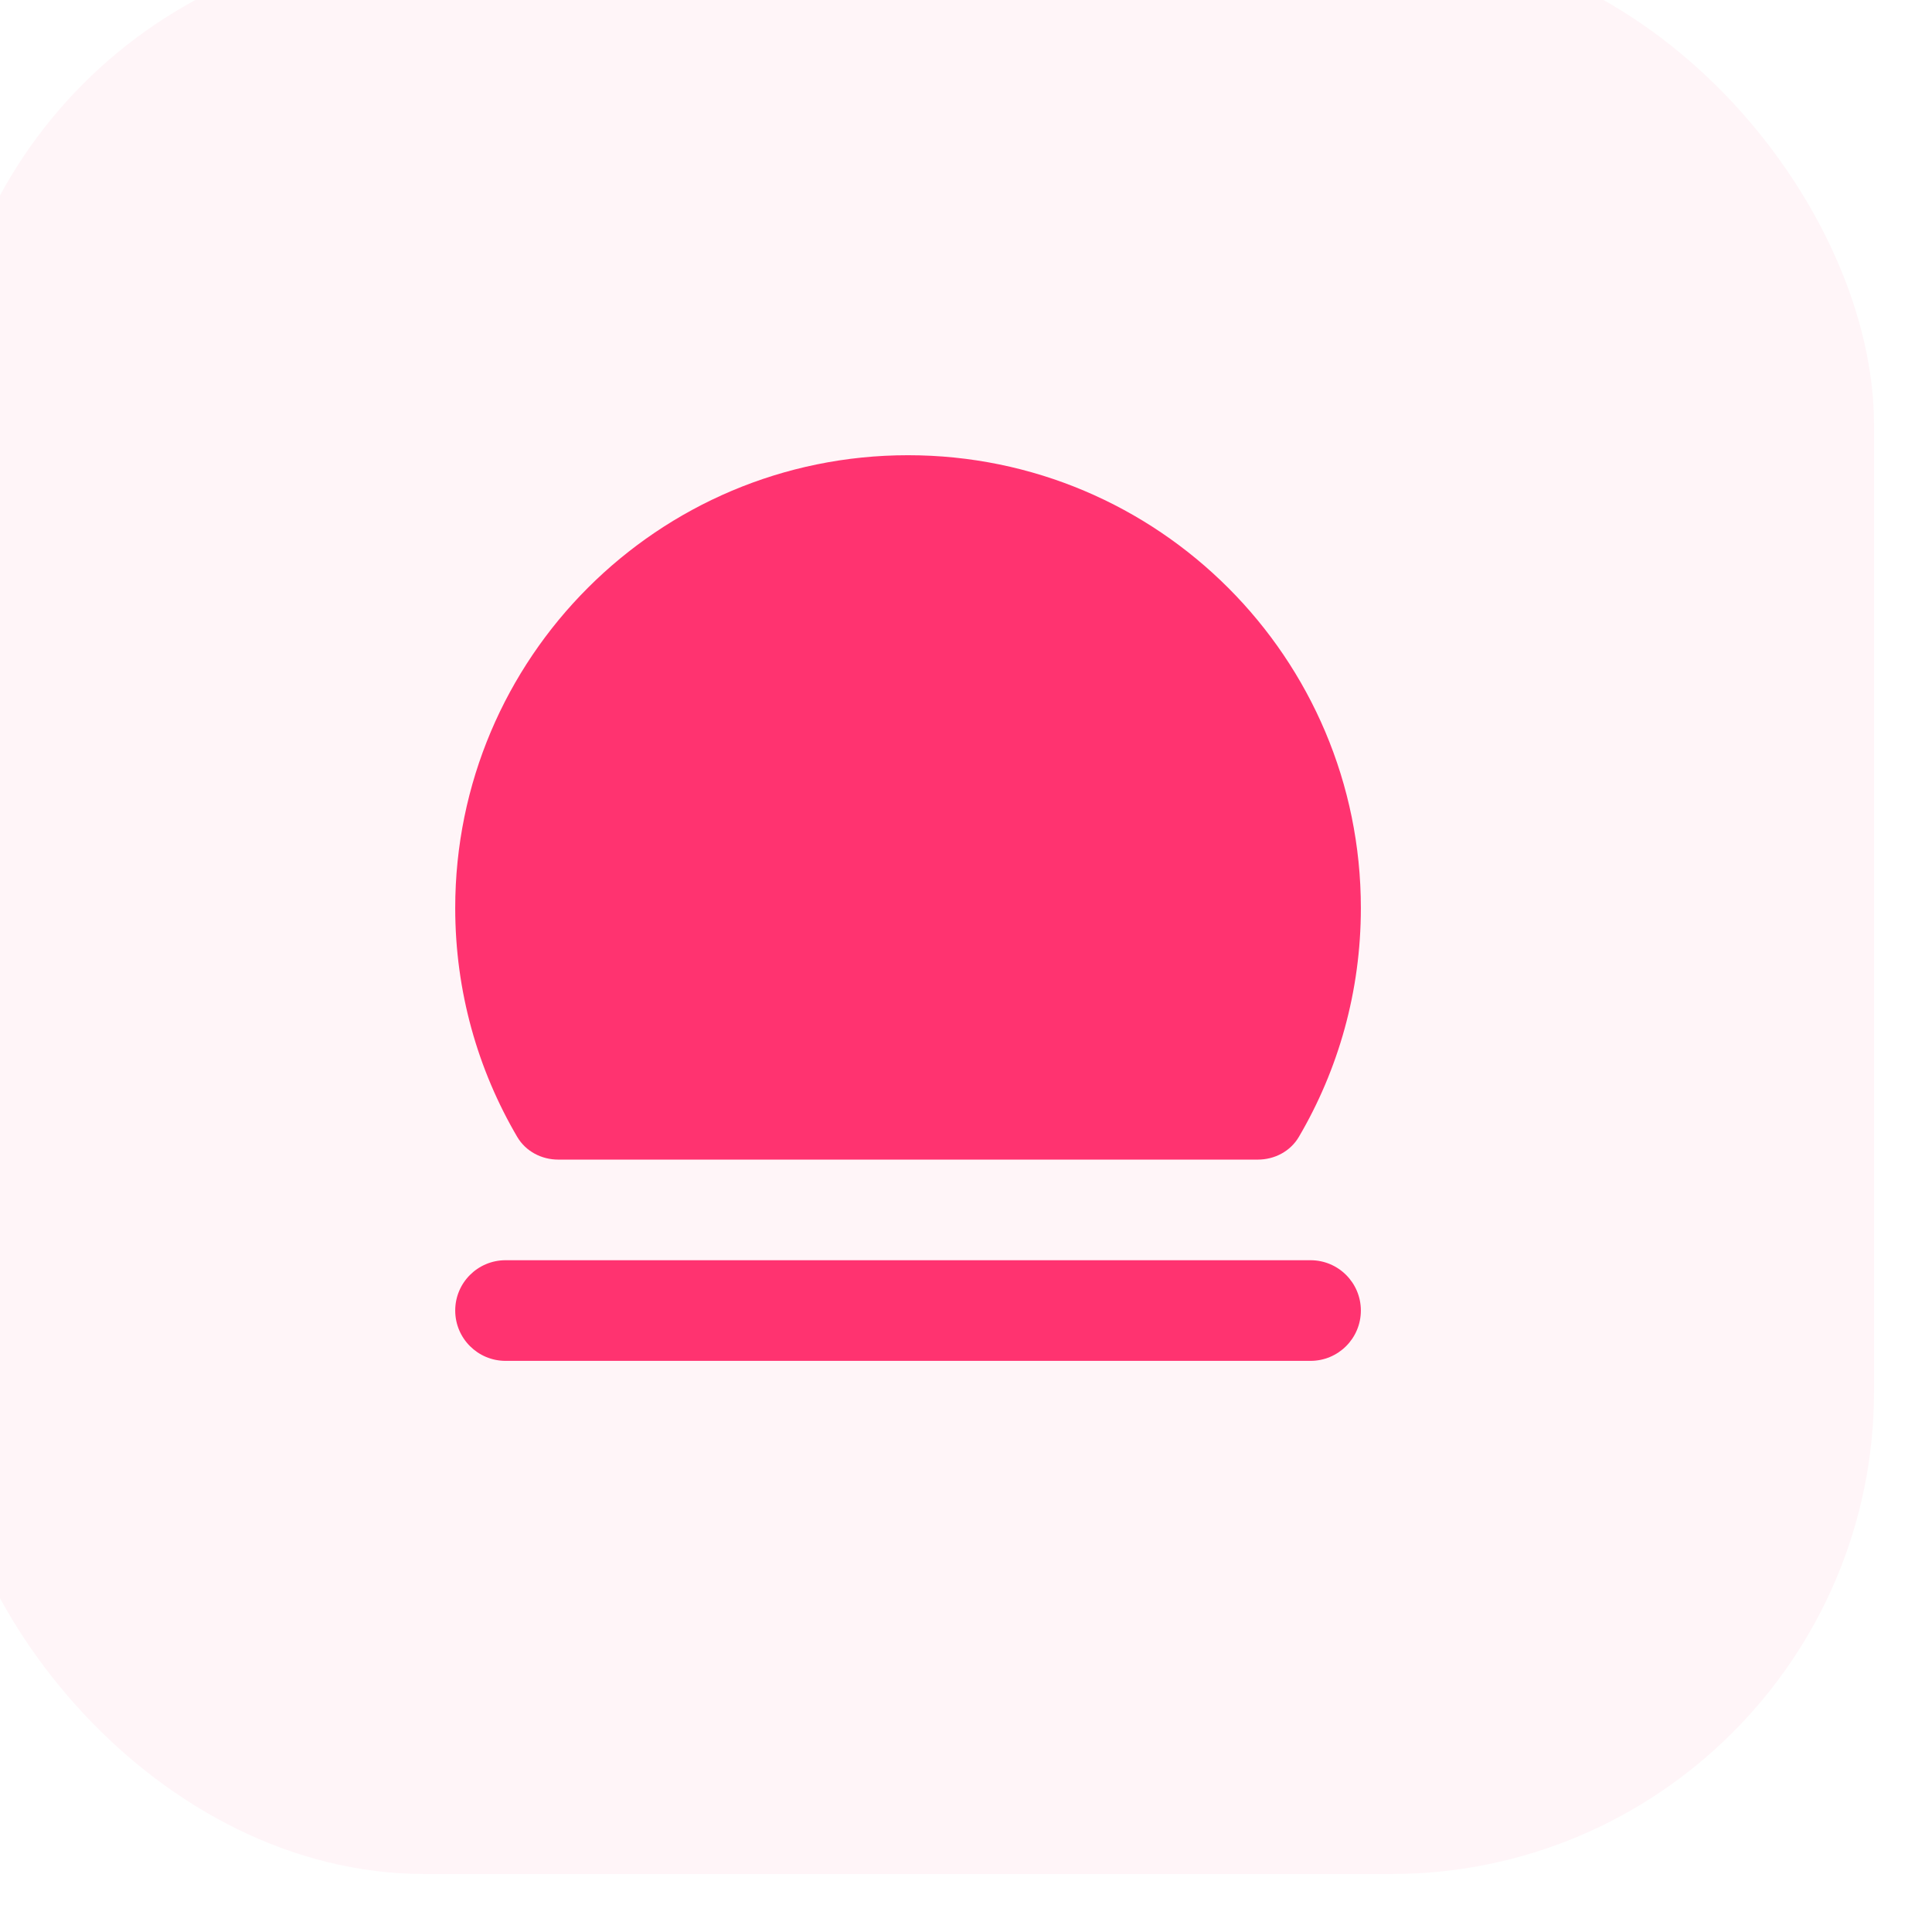 <svg width="100" height="100" viewBox="0 0 100 100" fill="none" xmlns="http://www.w3.org/2000/svg">
<g filter="url(#filter0_ii_5087_22131)">
<rect width="100" height="100" rx="25" fill="#FF3370" fill-opacity="0.05"/>
<path fill-rule="evenodd" clip-rule="evenodd" d="M70.23 61.843C72.269 58.368 73.438 54.32 73.438 50C73.438 37.056 62.944 26.562 50 26.562C37.056 26.562 26.562 37.056 26.562 50C26.562 54.32 27.732 58.368 29.77 61.843C30.21 62.593 31.028 63.021 31.897 63.021H68.103C68.972 63.021 69.79 62.593 70.23 61.843ZM29.167 68.229C27.728 68.229 26.562 69.395 26.562 70.833C26.562 72.272 27.728 73.438 29.167 73.438H70.833C72.272 73.438 73.438 72.272 73.438 70.833C73.438 69.395 72.272 68.229 70.833 68.229H29.167Z" fill="#FF3370"/>
</g>
<defs>
<filter id="filter0_ii_5087_22131" x="-3" y="-3" width="103" height="103" filterUnits="userSpaceOnUse" color-interpolation-filters="sRGB">
<feFlood flood-opacity="0" result="BackgroundImageFix"/>
<feBlend mode="normal" in="SourceGraphic" in2="BackgroundImageFix" result="shape"/>
<feColorMatrix in="SourceAlpha" type="matrix" values="0 0 0 0 0 0 0 0 0 0 0 0 0 0 0 0 0 0 127 0" result="hardAlpha"/>
<feOffset/>
<feGaussianBlur stdDeviation="7.5"/>
<feComposite in2="hardAlpha" operator="arithmetic" k2="-1" k3="1"/>
<feColorMatrix type="matrix" values="0 0 0 0 1 0 0 0 0 0.2 0 0 0 0 0.439 0 0 0 0.15 0"/>
<feBlend mode="normal" in2="shape" result="effect1_innerShadow_5087_22131"/>
<feColorMatrix in="SourceAlpha" type="matrix" values="0 0 0 0 0 0 0 0 0 0 0 0 0 0 0 0 0 0 127 0" result="hardAlpha"/>
<feOffset dx="-3" dy="-3"/>
<feGaussianBlur stdDeviation="22.5"/>
<feComposite in2="hardAlpha" operator="arithmetic" k2="-1" k3="1"/>
<feColorMatrix type="matrix" values="0 0 0 0 1 0 0 0 0 0.2 0 0 0 0 0.439 0 0 0 0.1 0"/>
<feBlend mode="normal" in2="effect1_innerShadow_5087_22131" result="effect2_innerShadow_5087_22131"/>
</filter>
</defs>
</svg>
